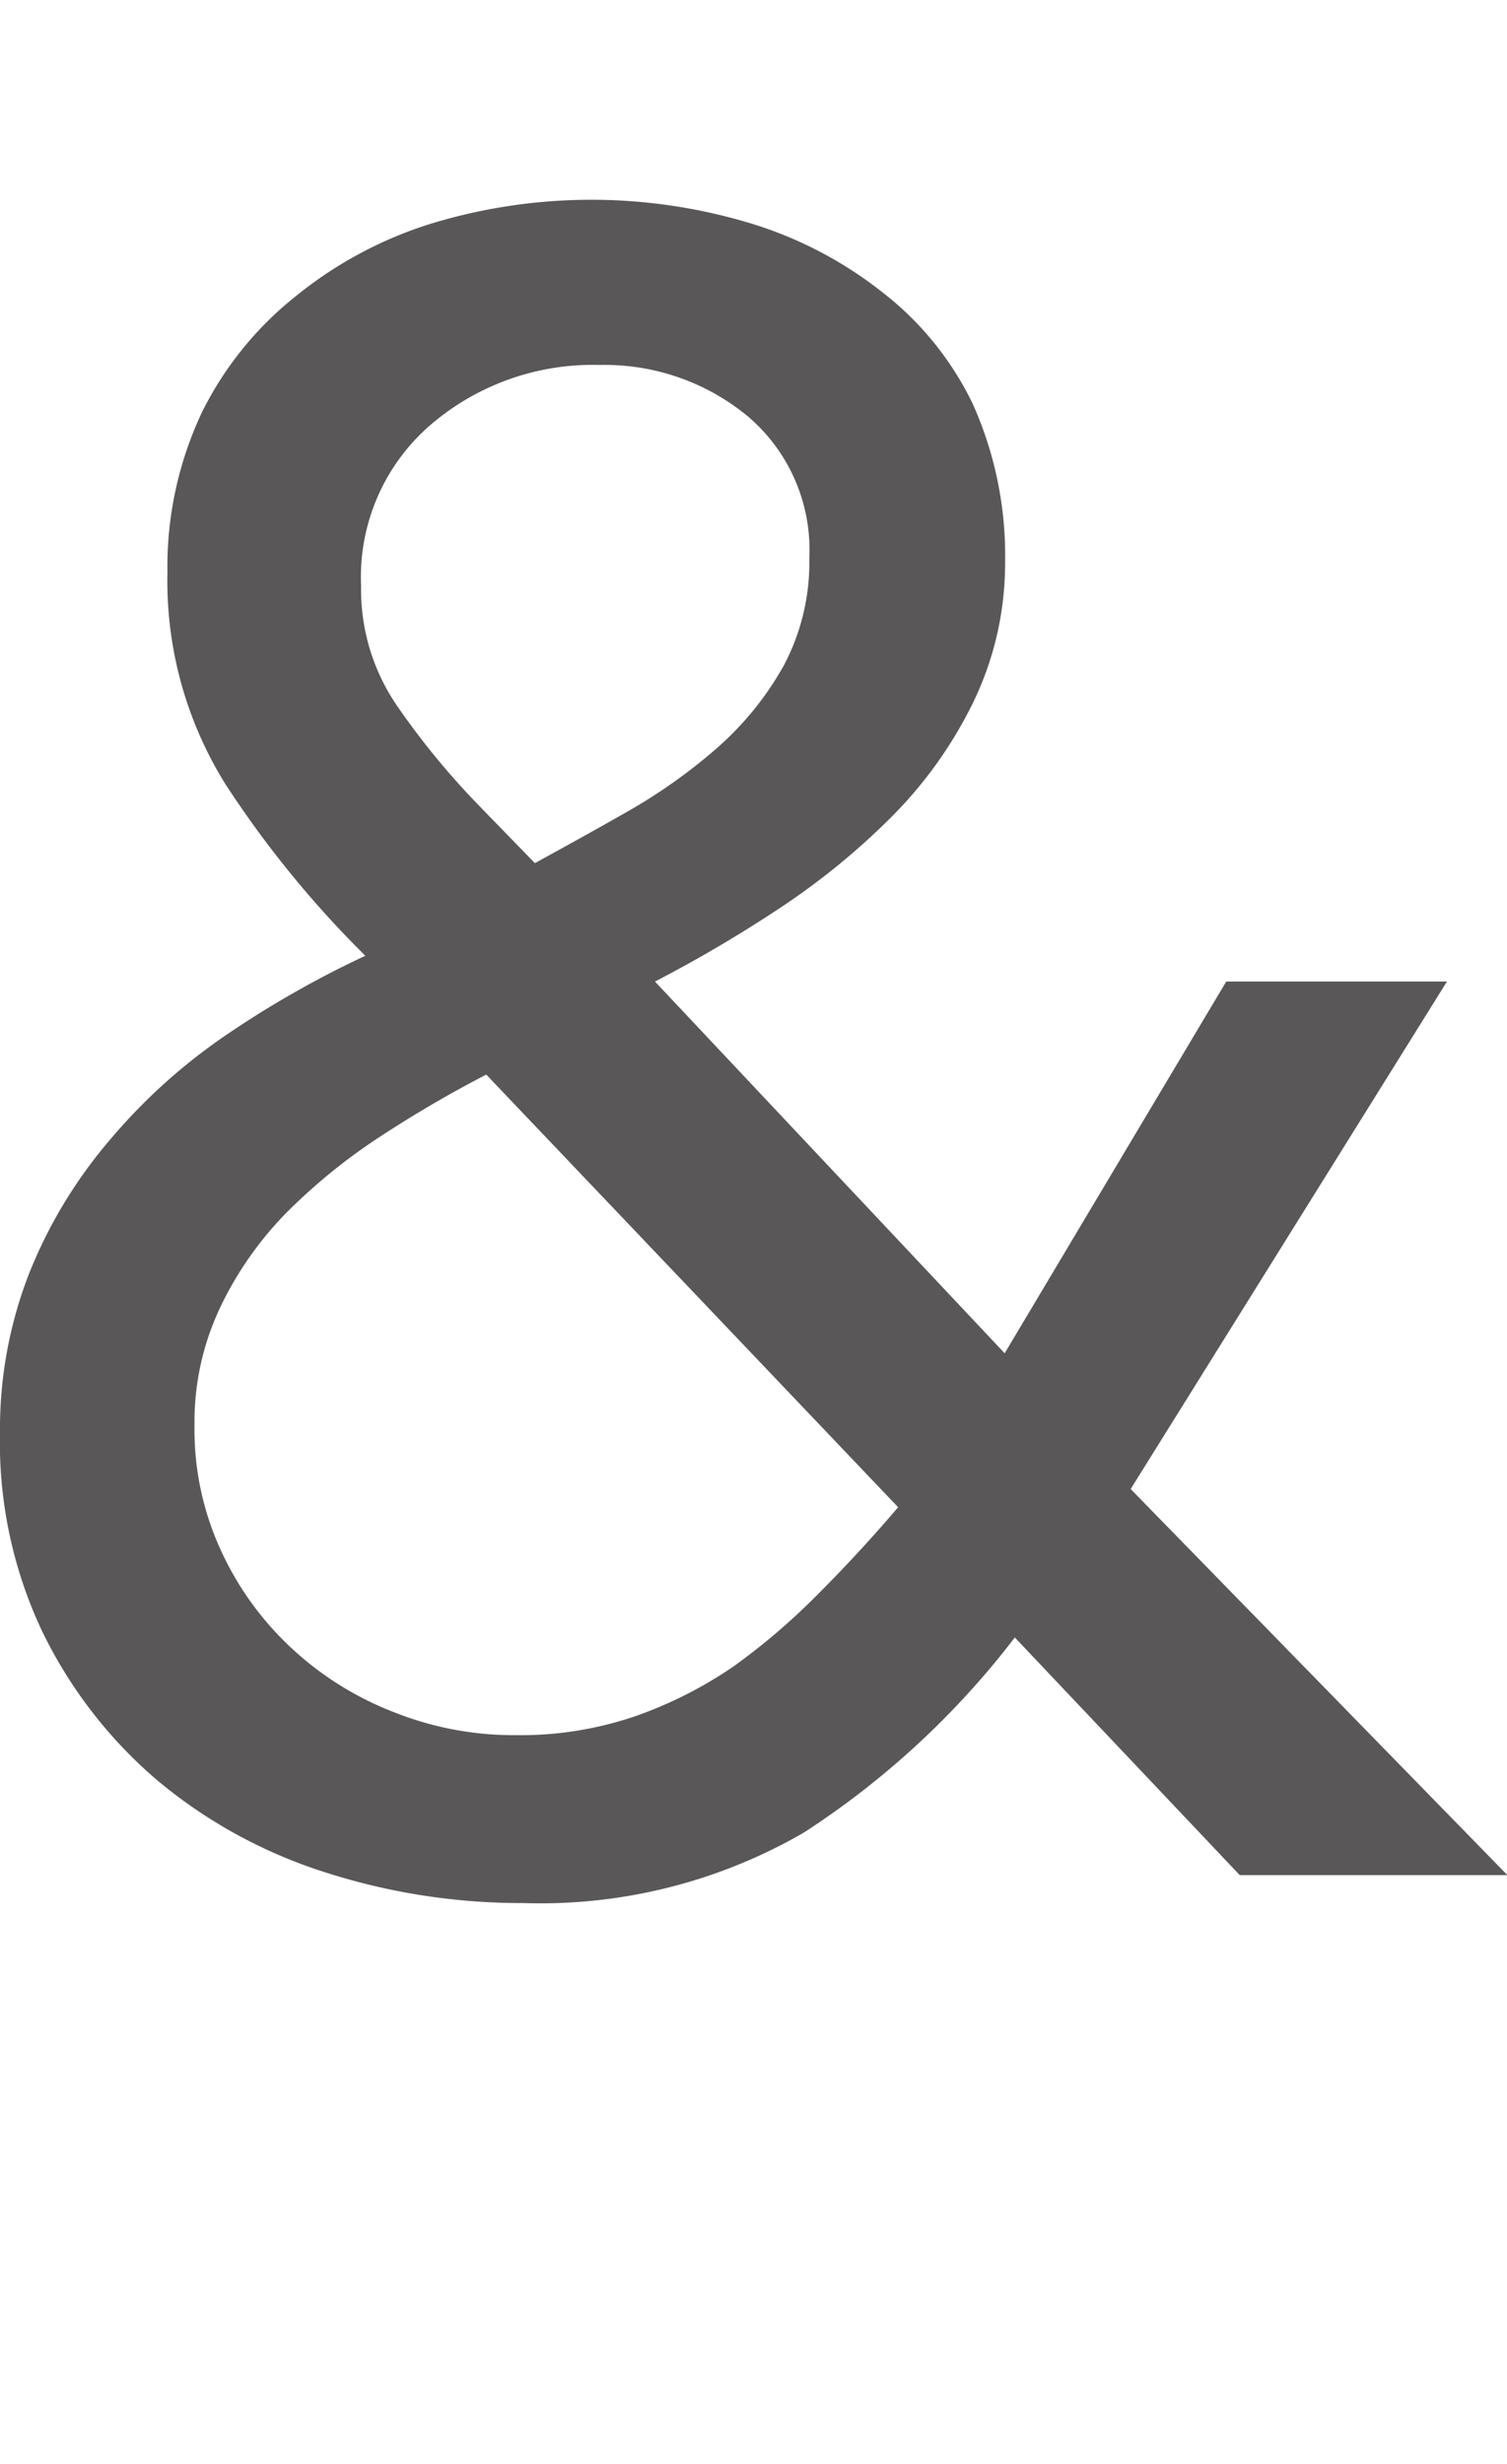 <svg xmlns="http://www.w3.org/2000/svg" viewBox="0 0 35.64 58.26"><defs><style>.cls-1{fill:#595757;}.cls-2{fill:none;}</style></defs><g id="レイヤー_2" data-name="レイヤー 2"><g id="design"><path class="cls-1" d="M24,38.72A19.88,19.88,0,0,1,19,43.34,12.43,12.43,0,0,1,12.38,45a15.15,15.15,0,0,1-4.73-.74,11.69,11.69,0,0,1-3.94-2.17A10.85,10.85,0,0,1,1,38.58a10.44,10.44,0,0,1-1-4.7,10.11,10.11,0,0,1,.69-3.77A11.26,11.26,0,0,1,2.56,27,13.61,13.61,0,0,1,5.31,24.5a23.55,23.55,0,0,1,3.33-1.9,24.44,24.44,0,0,1-3.31-4.06,9.08,9.08,0,0,1-1.37-5,8.55,8.55,0,0,1,.83-3.82A8.11,8.11,0,0,1,7,7a9.6,9.6,0,0,1,3.19-1.71,13,13,0,0,1,7.59,0,9.47,9.47,0,0,1,3.1,1.63A7.4,7.4,0,0,1,23,9.54a8.75,8.75,0,0,1,.77,3.77A7.53,7.53,0,0,1,23,16.64a10.11,10.11,0,0,1-1.93,2.69,16.84,16.84,0,0,1-2.64,2.15,31.76,31.76,0,0,1-2.94,1.73L23.76,32,29,23.21h5.22l-7.48,12,8.91,9.13H29.32ZM11.5,25.41A28.23,28.23,0,0,0,9,26.87a13.7,13.7,0,0,0-2.2,1.78,8.26,8.26,0,0,0-1.59,2.26,6.32,6.32,0,0,0-.61,2.8,6.82,6.82,0,0,0,.61,2.92,7.29,7.29,0,0,0,1.65,2.31A7.52,7.52,0,0,0,9.3,40.48a7.65,7.65,0,0,0,2.91.55A8.39,8.39,0,0,0,15,40.59a9.89,9.89,0,0,0,2.34-1.18,15.46,15.46,0,0,0,2-1.71c.64-.64,1.28-1.33,1.9-2.06Zm1.15-5c.73-.4,1.49-.82,2.26-1.26A12.88,12.88,0,0,0,17,17.65a7.36,7.36,0,0,0,1.54-1.92,5.2,5.2,0,0,0,.6-2.53,4.14,4.14,0,0,0-1.46-3.36,5.31,5.31,0,0,0-3.49-1.21,5.89,5.89,0,0,0-4,1.41,4.75,4.75,0,0,0-1.65,3.82,4.85,4.85,0,0,0,.85,2.83A18.2,18.2,0,0,0,11.28,19Z"/><rect class="cls-2" x="7.81" width="10.24" height="58.26"/></g></g></svg>